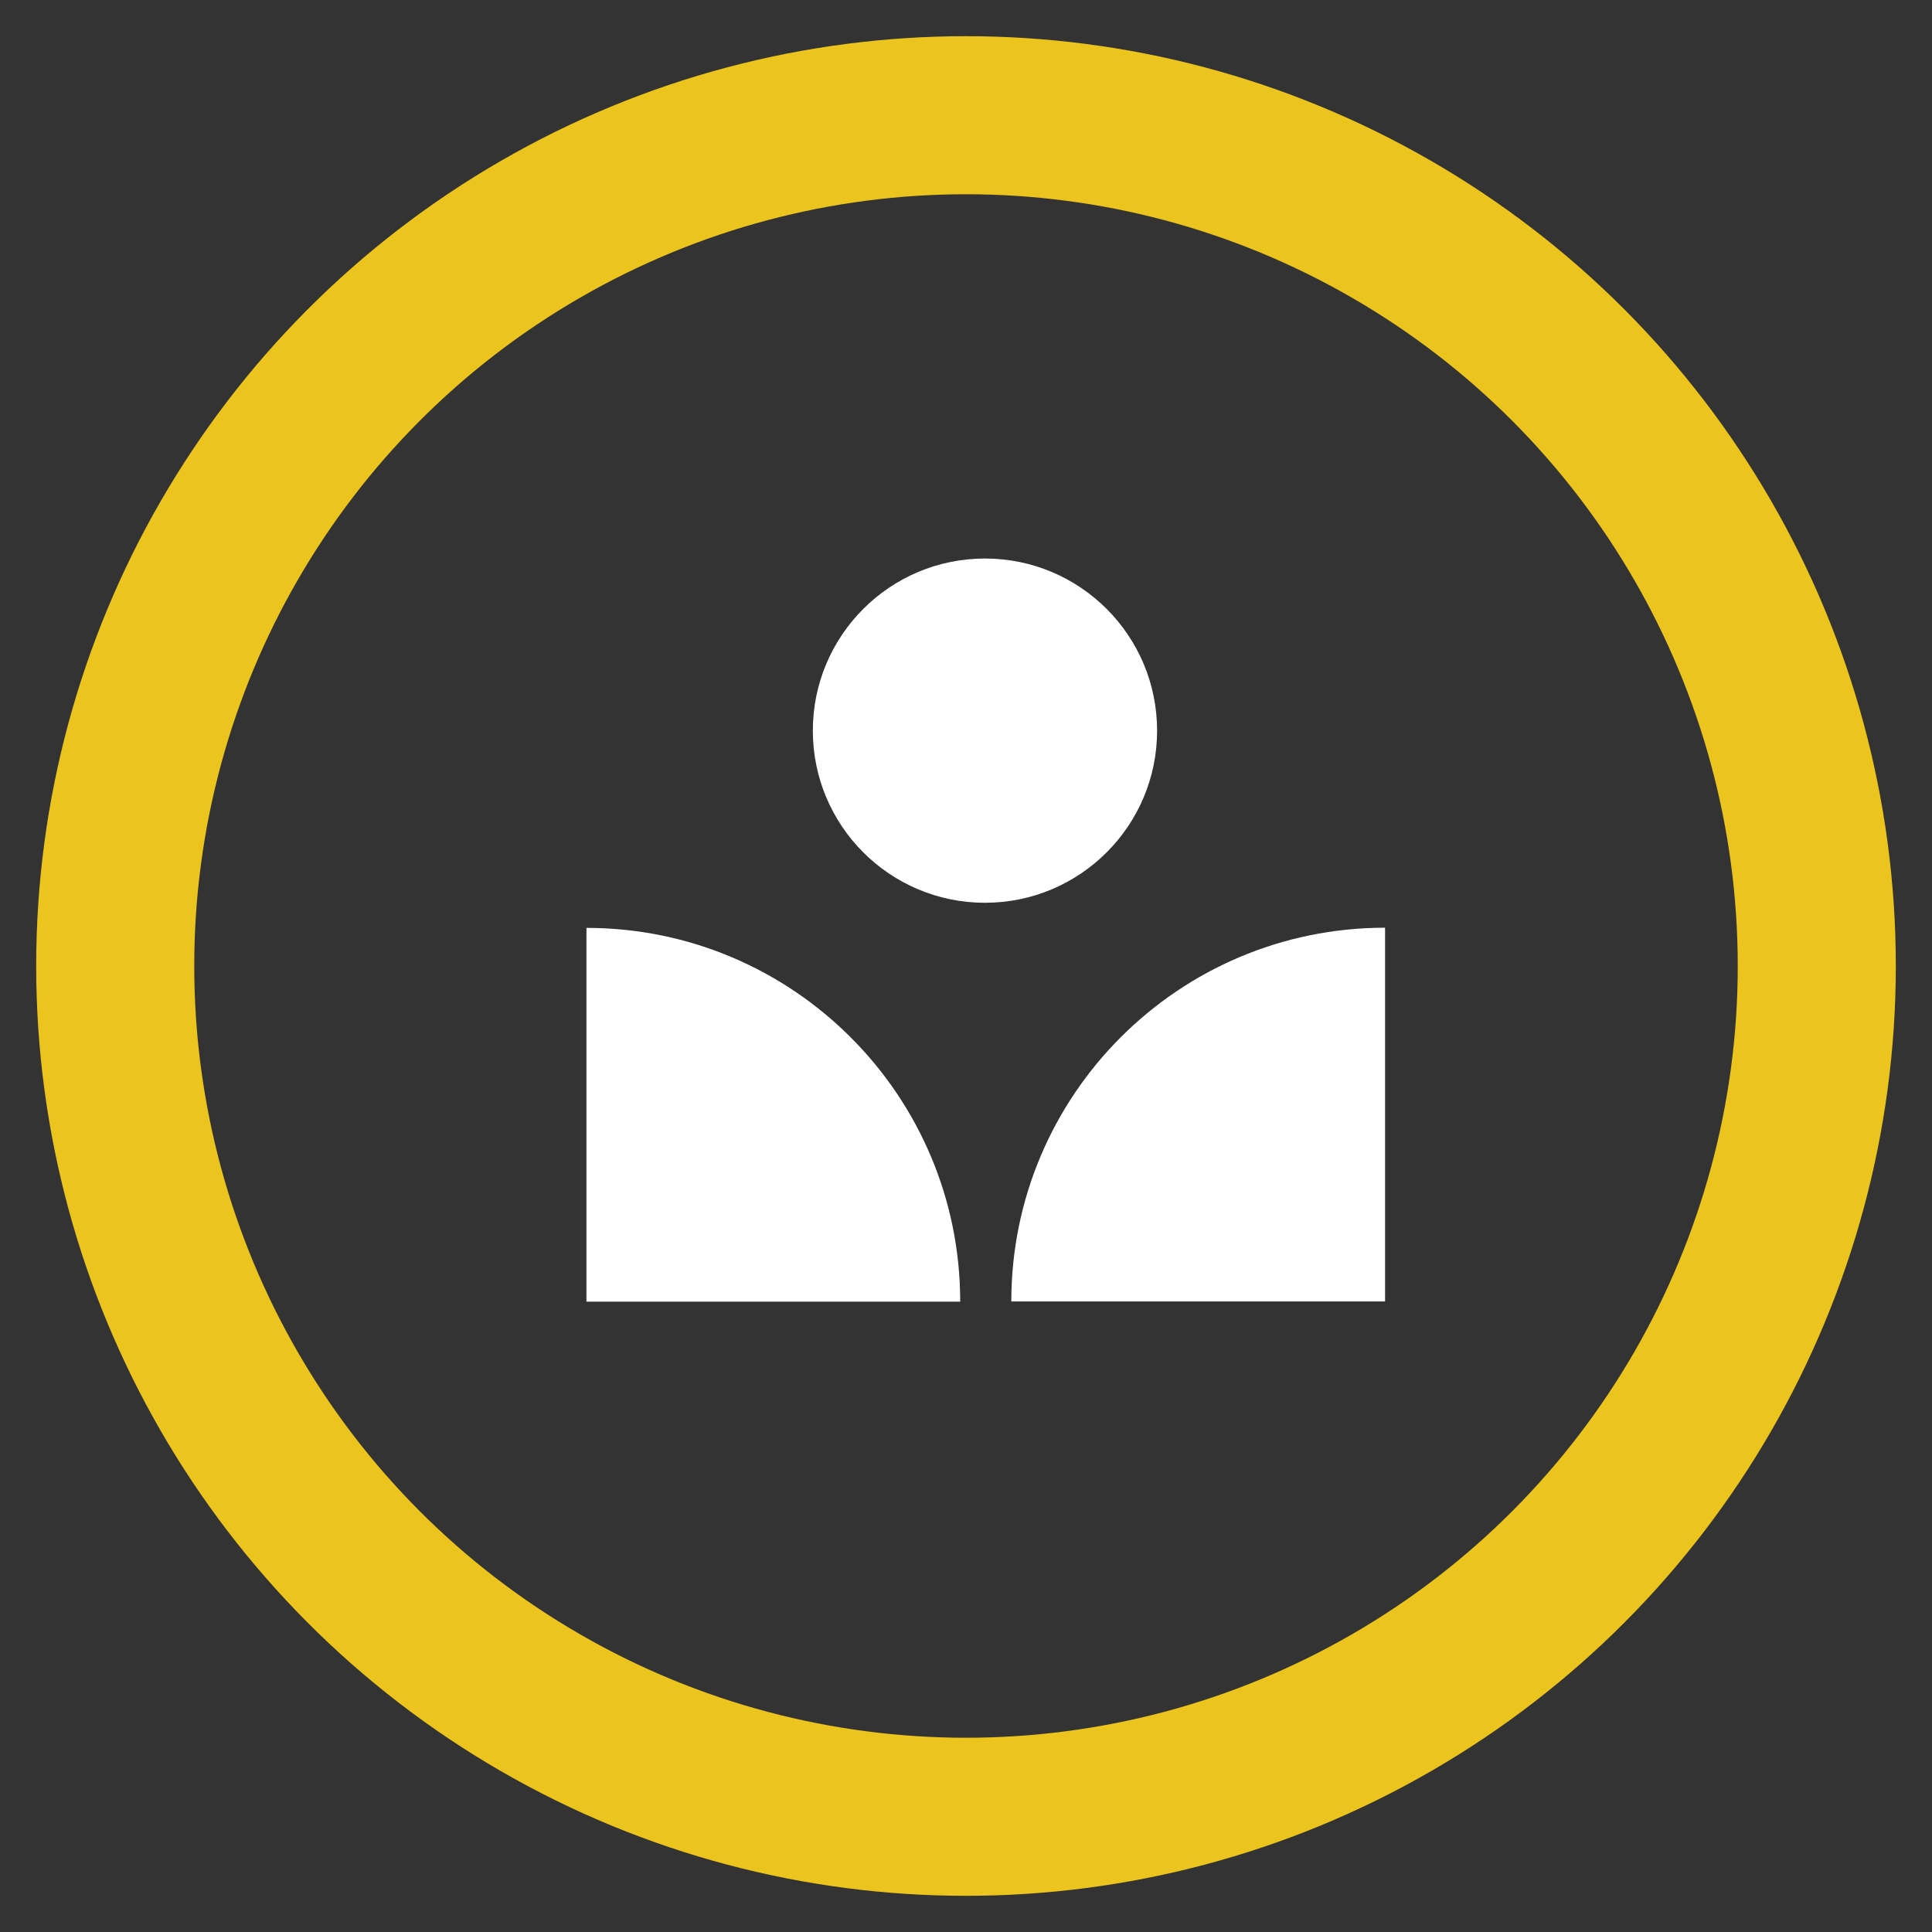 <?xml version="1.0" encoding="UTF-8"?>
<svg id="Layer_1" data-name="Layer 1" xmlns="http://www.w3.org/2000/svg" viewBox="0 0 110 110">
  <rect x="0" y="0" width="110" height="110" fill="#333333" stroke="none"/>
  <defs>
    <style>
      .cls-1 {
        fill: #fff;
      }

      .cls-2 {
        fill: none;
        stroke: #ecc41e;
        stroke-miterlimit: 10;
        stroke-width: 9px;
      }
    </style>
  </defs>
  <circle class="cls-2" cx="55" cy="55" r="48.44"/>
  <g>
    <path class="cls-1" d="M57.58,74.1h21.28v-21.28c-11.75,0-21.28,9.53-21.28,21.28Z"/>
    <path class="cls-1" d="M33.39,52.83v21.28s21.28,0,21.28,0c0-11.75-9.53-21.28-21.28-21.28Z"/>
    <circle class="cls-1" cx="56.08" cy="41.6" r="9.8"/>
  </g>
</svg>